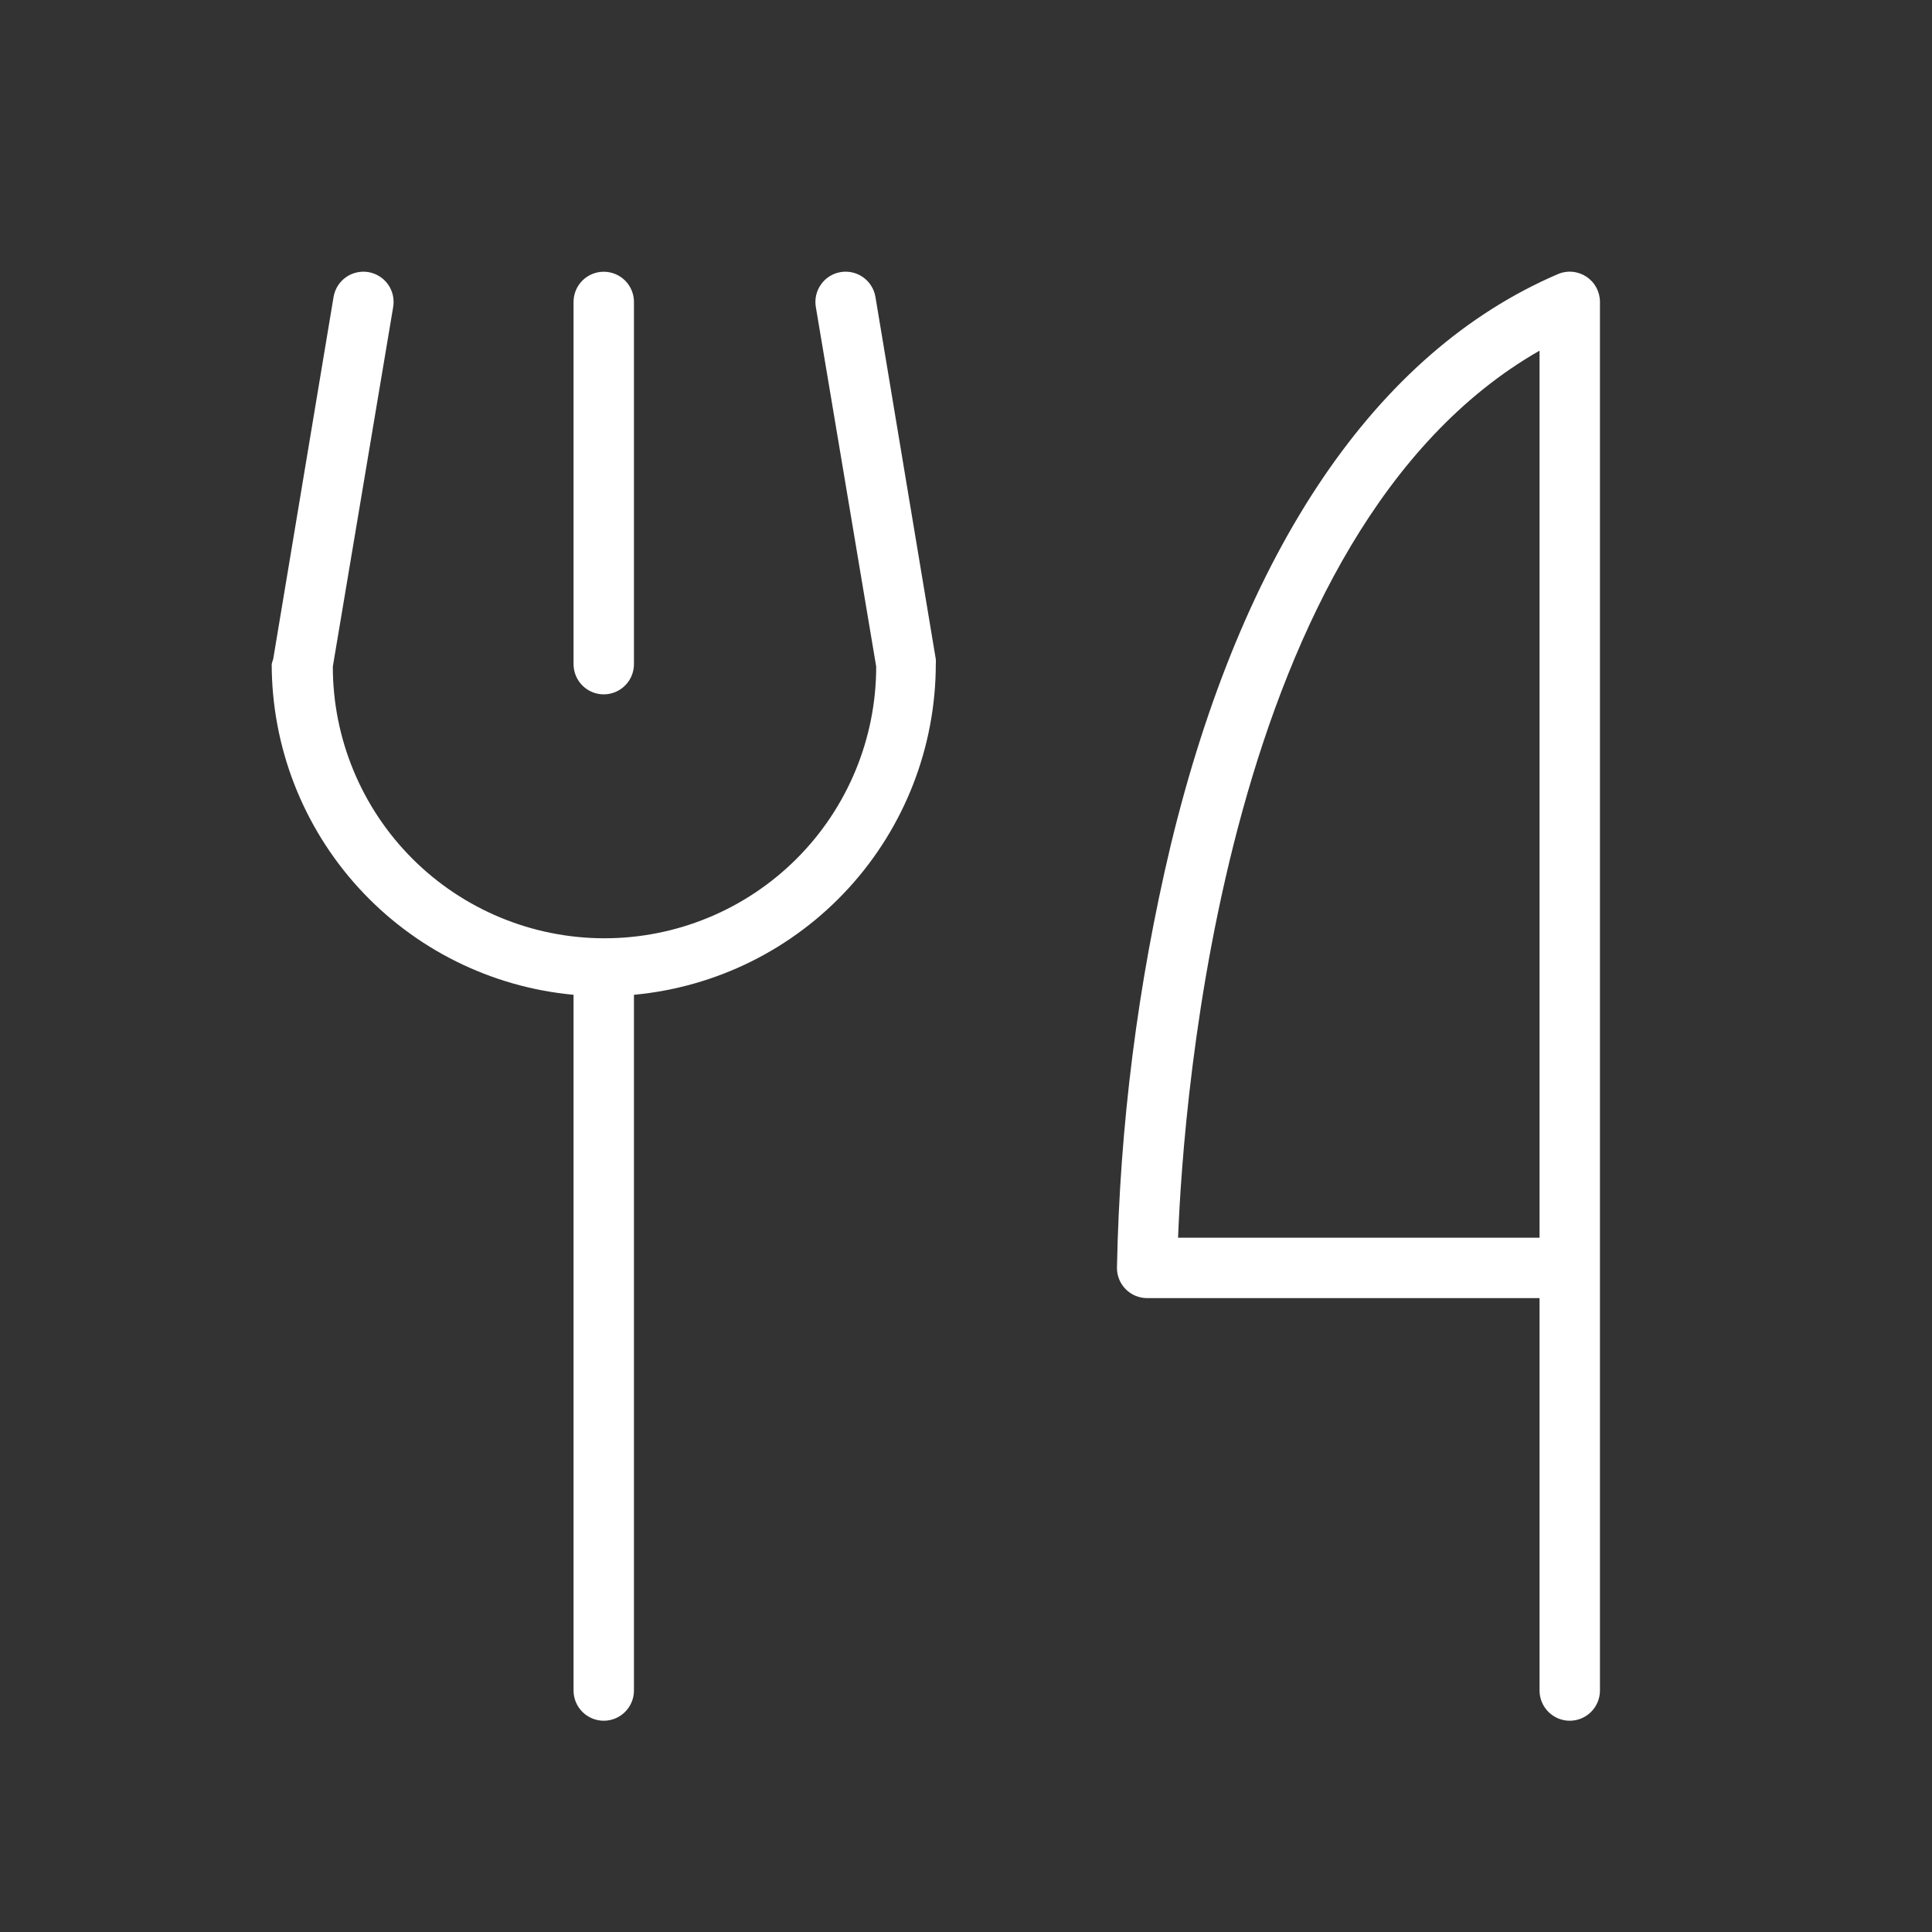 <svg width="60" height="60" viewBox="0 0 60 60" fill="none" xmlns="http://www.w3.org/2000/svg">
<rect x="0" y="0" width="60" height="60" fill="#333333" stroke="none"/>
<path d="M17.812 20.626V9.376C17.812 9.128 17.911 8.889 18.087 8.713C18.263 8.538 18.501 8.439 18.75 8.439C18.999 8.439 19.237 8.538 19.413 8.713C19.589 8.889 19.688 9.128 19.688 9.376V20.626C19.688 20.875 19.589 21.113 19.413 21.289C19.237 21.465 18.999 21.564 18.75 21.564C18.501 21.564 18.263 21.465 18.087 21.289C17.911 21.113 17.812 20.875 17.812 20.626ZM49.688 9.376V52.501C49.688 52.75 49.589 52.988 49.413 53.164C49.237 53.34 48.999 53.439 48.75 53.439C48.501 53.439 48.263 53.34 48.087 53.164C47.911 52.988 47.812 52.75 47.812 52.501V40.314H35.625C35.376 40.314 35.138 40.215 34.962 40.039C34.786 39.863 34.688 39.625 34.688 39.376C34.774 34.959 35.332 30.564 36.354 26.265C38.573 17.073 42.731 10.935 48.38 8.514C48.522 8.452 48.678 8.427 48.833 8.441C48.988 8.455 49.136 8.507 49.266 8.592C49.396 8.678 49.502 8.794 49.576 8.931C49.649 9.068 49.688 9.221 49.688 9.376ZM47.812 10.89C38.027 16.485 36.752 34.161 36.586 38.439H47.812V10.89ZM27.188 9.222C27.146 8.976 27.01 8.757 26.807 8.612C26.604 8.468 26.353 8.409 26.107 8.45C25.861 8.491 25.642 8.628 25.498 8.831C25.353 9.034 25.295 9.285 25.336 9.531L27.211 20.701C27.211 22.939 26.322 25.085 24.74 26.668C23.157 28.25 21.011 29.139 18.773 29.139C16.536 29.139 14.39 28.25 12.807 26.668C11.225 25.085 10.336 22.939 10.336 20.701L12.211 9.531C12.231 9.409 12.227 9.285 12.2 9.165C12.172 9.045 12.121 8.931 12.049 8.831C11.978 8.731 11.887 8.645 11.782 8.58C11.678 8.515 11.561 8.471 11.44 8.45C11.318 8.43 11.194 8.434 11.074 8.462C10.954 8.489 10.84 8.541 10.74 8.612C10.64 8.684 10.554 8.774 10.489 8.879C10.424 8.984 10.38 9.1 10.359 9.222L8.484 20.471C8.465 20.522 8.449 20.574 8.438 20.626C8.441 23.198 9.404 25.675 11.138 27.574C12.872 29.474 15.252 30.657 17.812 30.894V52.501C17.812 52.75 17.911 52.988 18.087 53.164C18.263 53.34 18.501 53.439 18.75 53.439C18.999 53.439 19.237 53.34 19.413 53.164C19.589 52.988 19.688 52.75 19.688 52.501V30.894C22.248 30.657 24.628 29.474 26.362 27.574C28.096 25.675 29.059 23.198 29.062 20.626C29.066 20.575 29.066 20.523 29.062 20.471L27.188 9.222Z" fill="white"/>
</svg>
